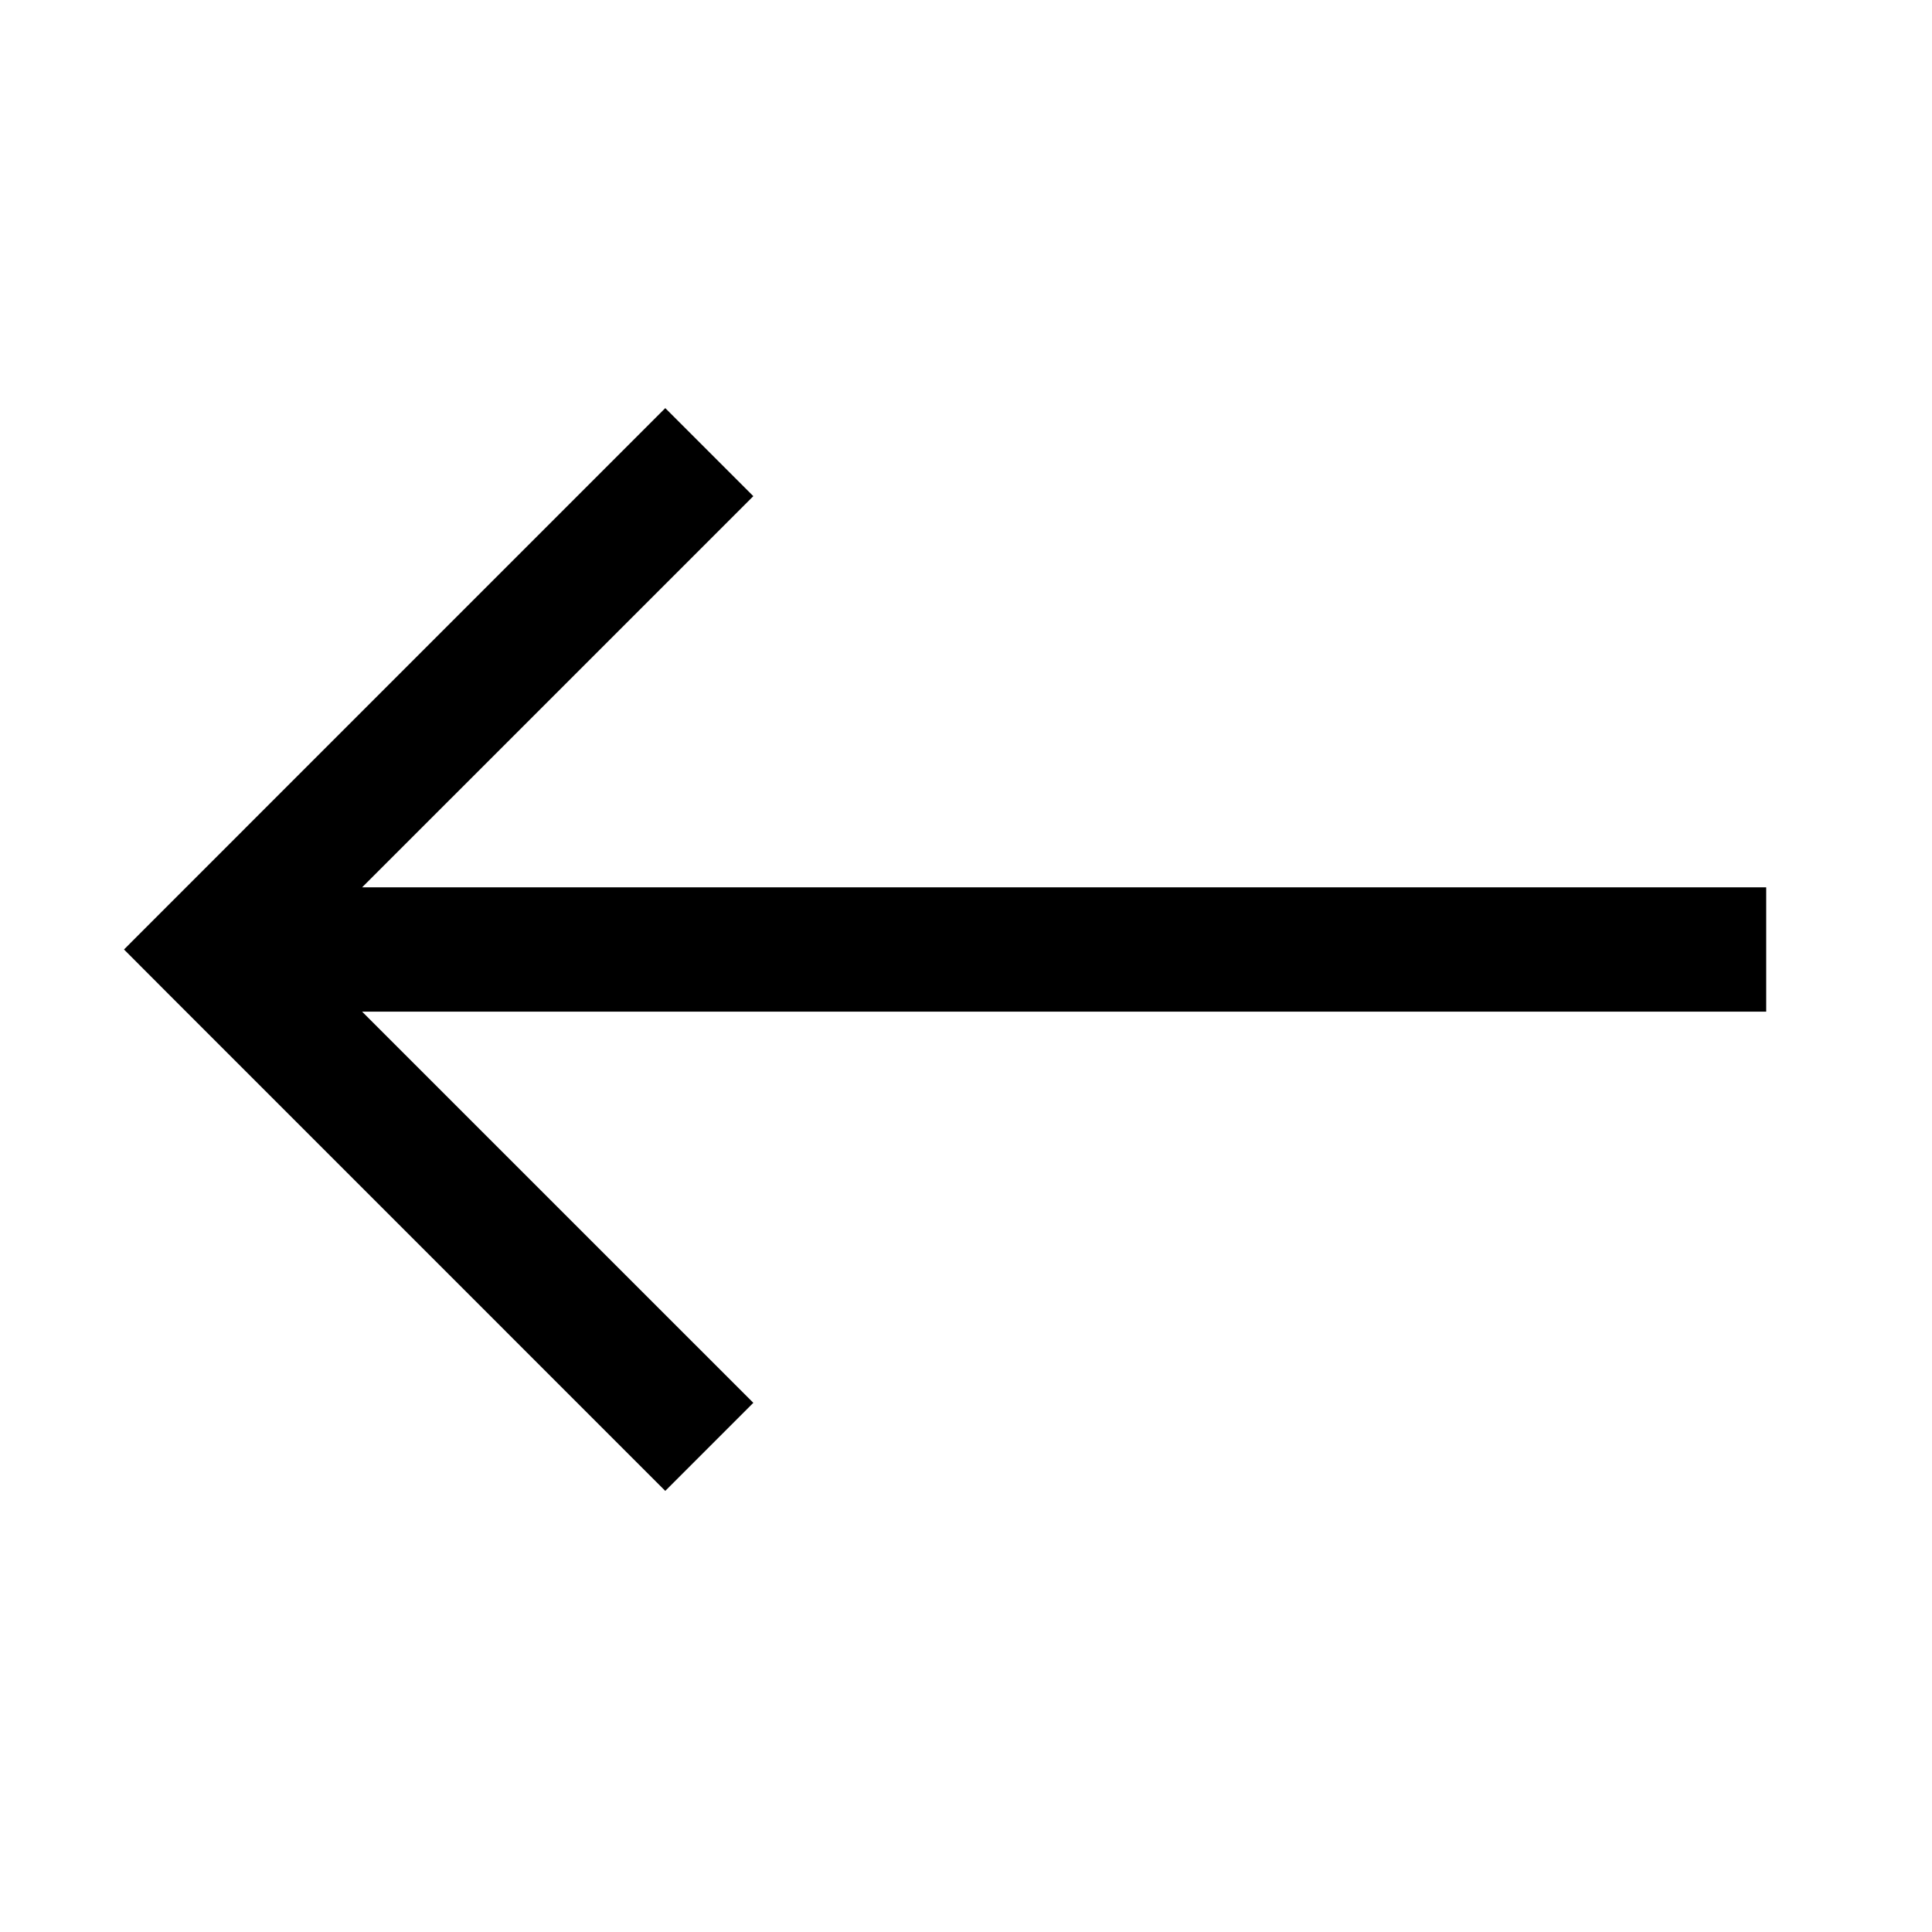 <?xml version="1.0" encoding="UTF-8"?> <svg xmlns="http://www.w3.org/2000/svg" width="38" height="38" viewBox="0 0 38 38" fill="none"><path d="M4.169 18.675L3.303 17.81L2.439 18.675L3.303 19.541L4.169 18.675ZM5.034 19.541L14.817 9.759L13.085 8.027L3.303 17.81L5.034 19.541ZM3.303 19.541L13.085 29.324L14.817 27.592L5.034 17.81L3.303 19.541ZM4.169 19.898L34.739 19.898L34.739 17.453L4.169 17.453L4.169 19.898Z" fill="black"></path></svg> 